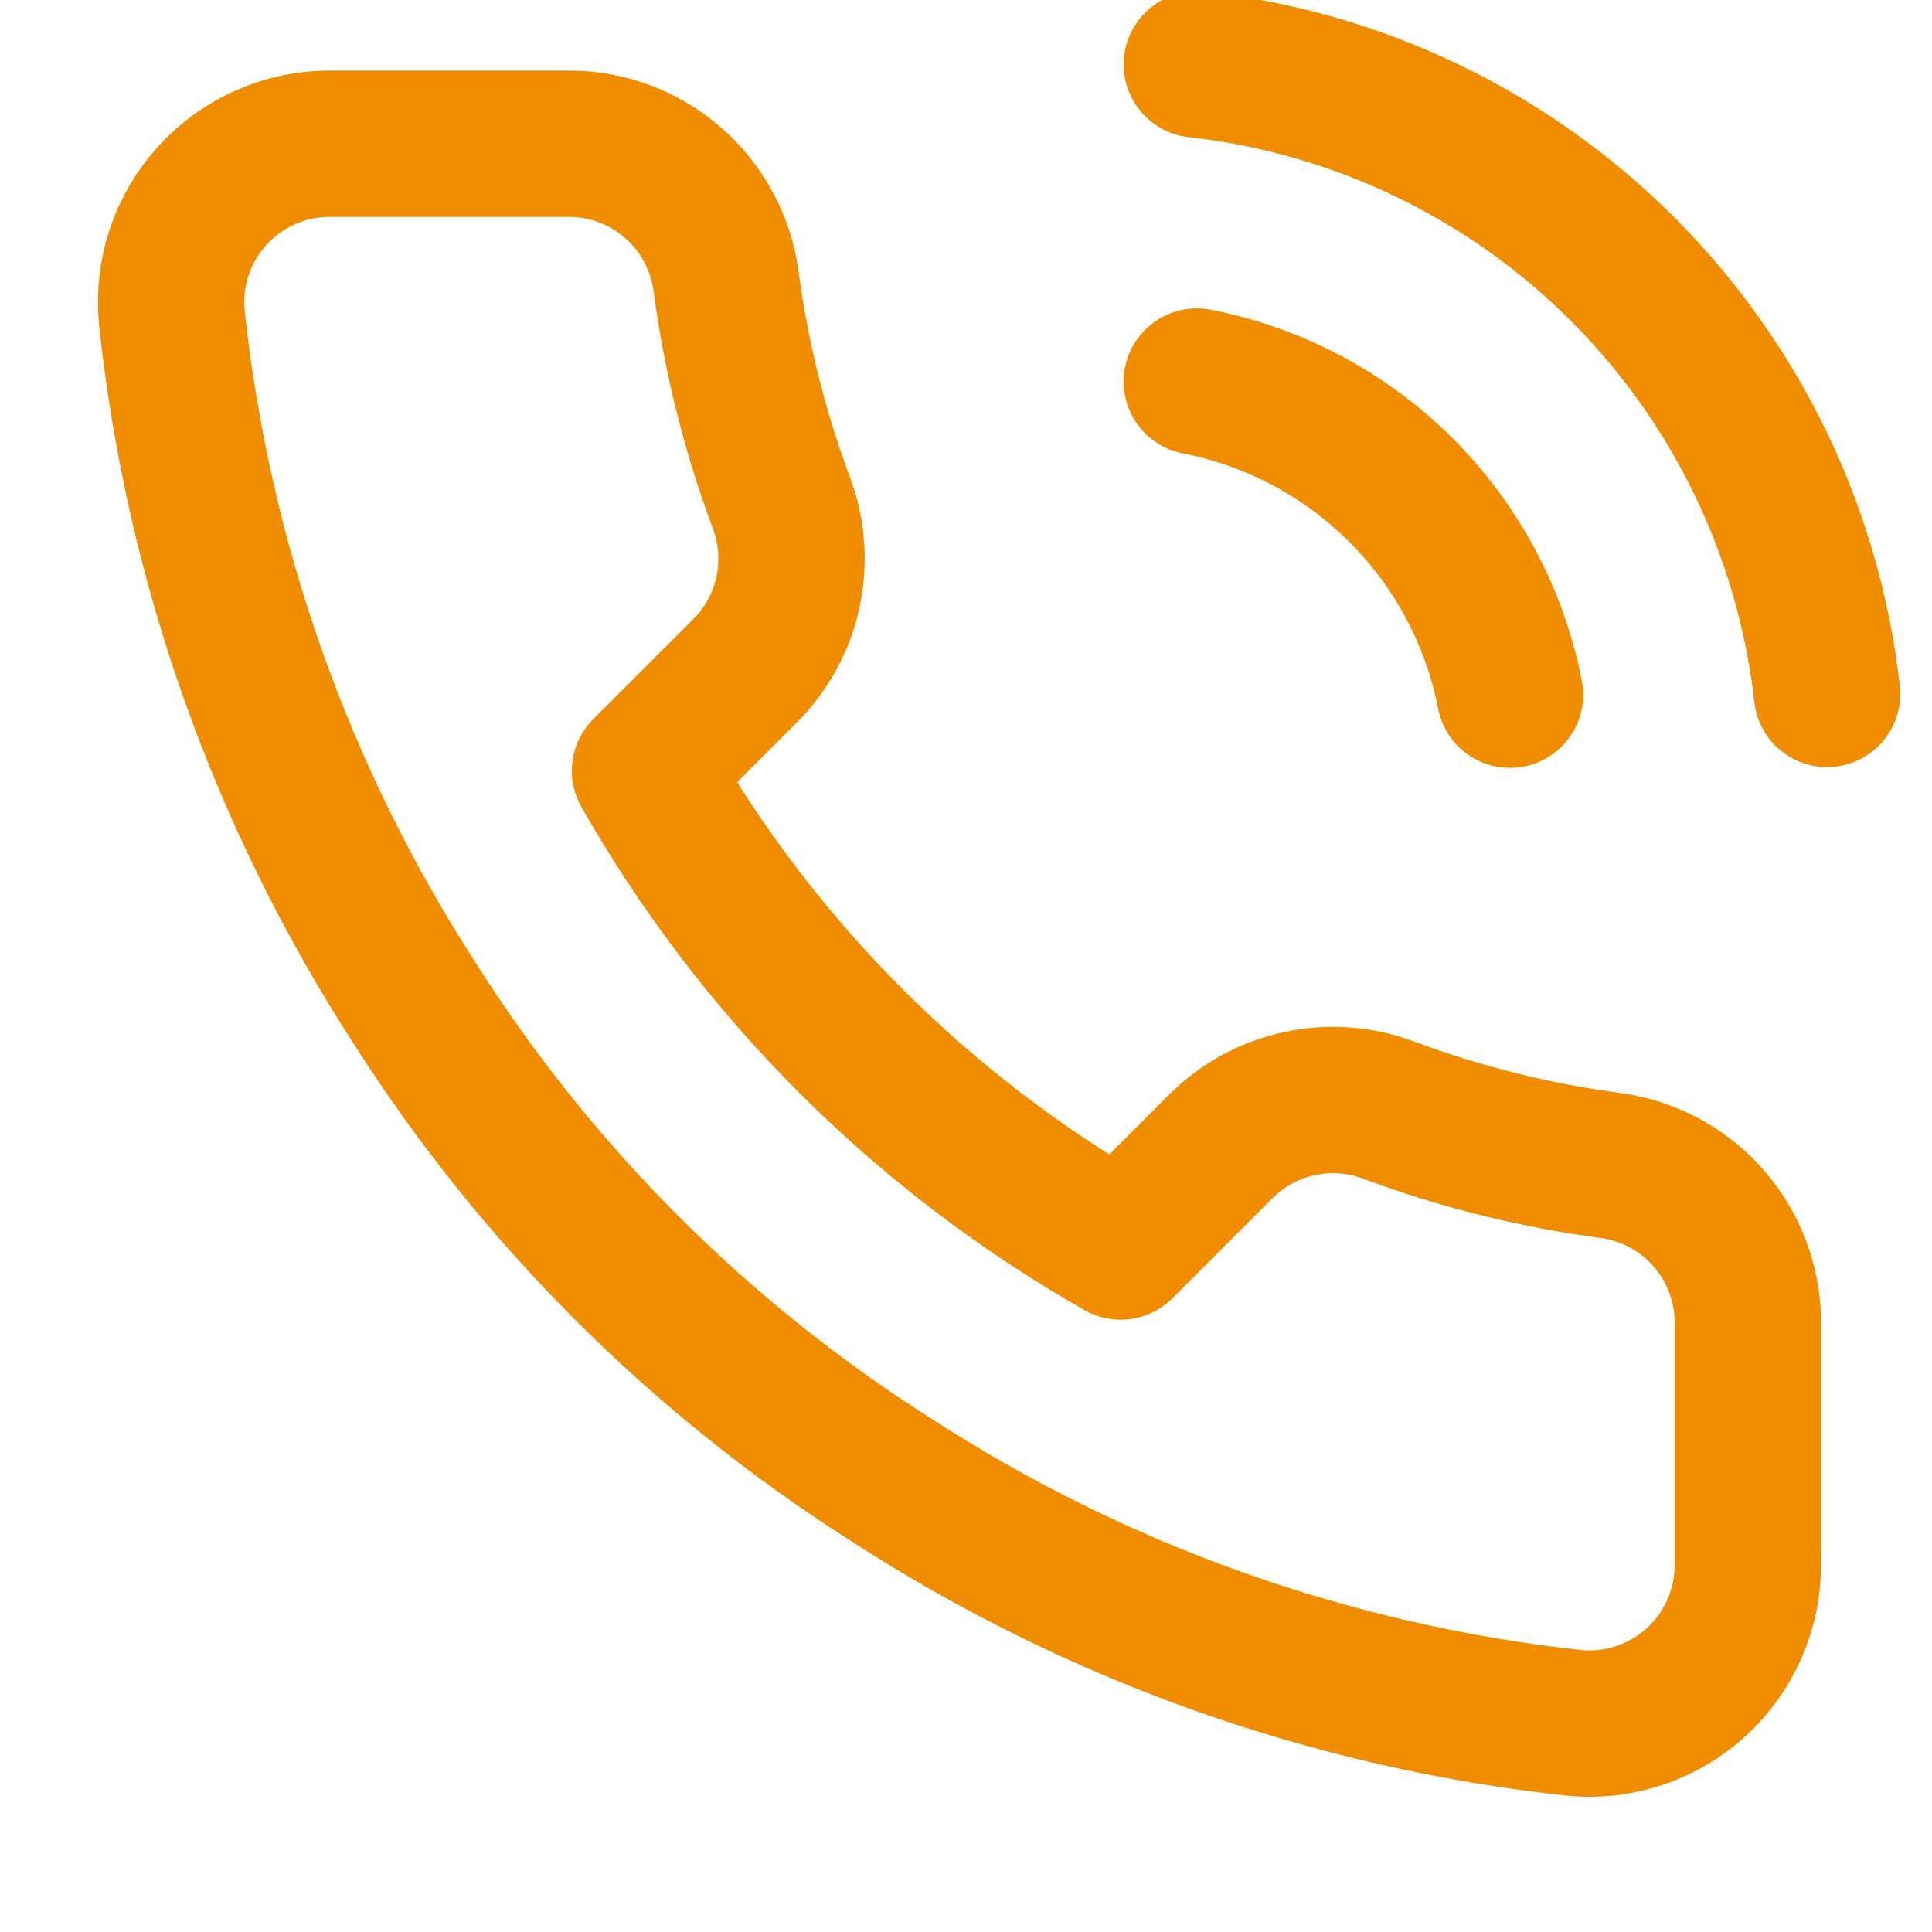 <svg width="56" height="56" viewBox="0 0 56 56" fill="none" xmlns="http://www.w3.org/2000/svg">
<g clip-path="url(#clip0_2298_35488)">
<path d="M34.691 11.06C36.935 11.498 38.998 12.596 40.615 14.213C42.232 15.83 43.33 17.892 43.768 20.137M34.691 1.868C39.354 2.386 43.702 4.474 47.022 7.79C50.342 11.106 52.435 15.451 52.959 20.114M50.661 38.452V45.346C50.664 45.986 50.533 46.619 50.277 47.206C50.02 47.792 49.644 48.318 49.173 48.751C48.701 49.184 48.144 49.513 47.538 49.718C46.932 49.923 46.289 49.999 45.652 49.942C38.581 49.173 31.788 46.757 25.82 42.887C20.268 39.359 15.561 34.651 12.032 29.099C8.149 23.104 5.732 16.279 4.978 9.176C4.92 8.54 4.996 7.9 5.199 7.295C5.403 6.69 5.73 6.135 6.161 5.663C6.591 5.192 7.114 4.816 7.698 4.558C8.282 4.3 8.913 4.167 9.551 4.166H16.445C17.56 4.155 18.641 4.55 19.486 5.277C20.332 6.004 20.884 7.014 21.041 8.119C21.331 10.325 21.871 12.491 22.649 14.576C22.958 15.398 23.025 16.292 22.842 17.152C22.659 18.011 22.233 18.8 21.615 19.425L18.697 22.343C21.968 28.096 26.731 32.86 32.484 36.131L35.403 33.212C36.028 32.595 36.816 32.169 37.676 31.986C38.535 31.802 39.429 31.869 40.252 32.178C42.337 32.956 44.503 33.496 46.709 33.787C47.825 33.944 48.845 34.507 49.574 35.367C50.302 36.227 50.689 37.325 50.661 38.452Z" stroke="#F08C00" stroke-width="4.242" stroke-linecap="round" stroke-linejoin="round"/>
</g>
<defs>
<clipPath id="clip0_2298_35488">
<rect width="56" height="56" fill="white" transform="translate(0 -0.43)"/>
</clipPath>
</defs>
</svg>
